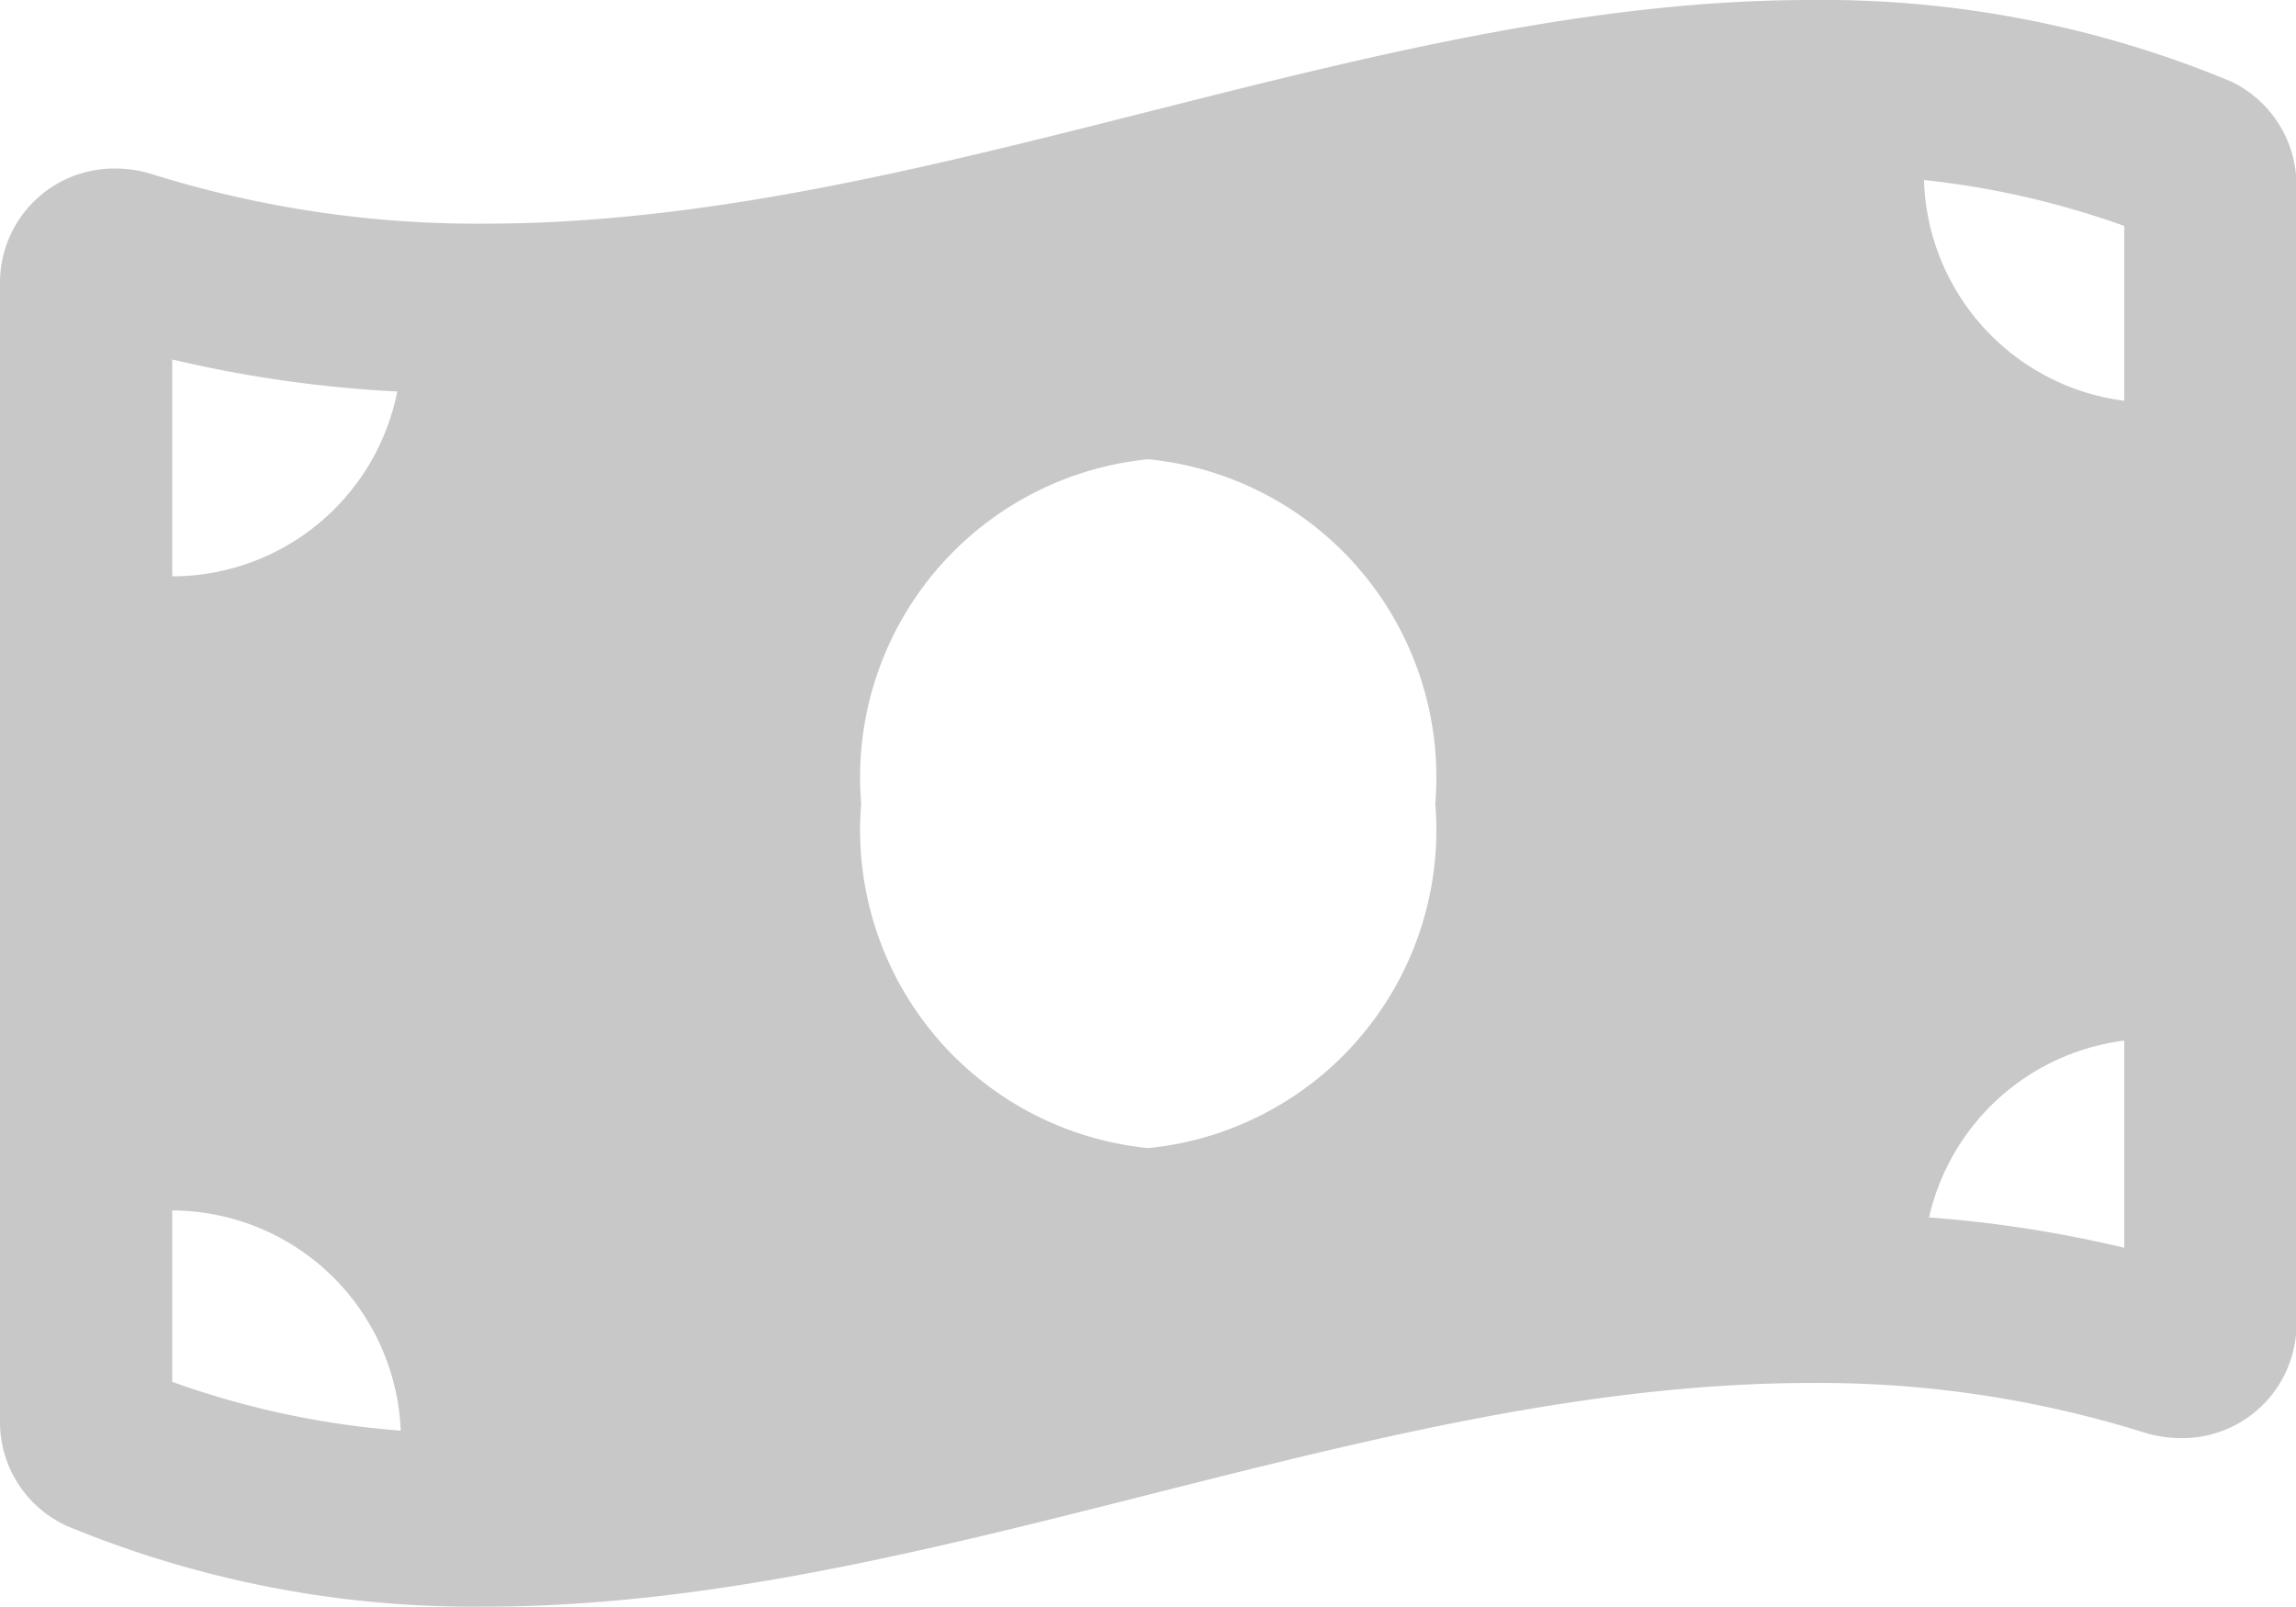 <svg xmlns="http://www.w3.org/2000/svg" width="19.996" height="13.997" viewBox="0 0 19.996 13.997">
  <defs>
    <style>
      .cls-1 {
        fill: #c8c8c8;
      }
    </style>
  </defs>
  <path id="solid_money-bill-wave" data-name="solid money-bill-wave" class="cls-1" d="M19.407,32.7A9.252,9.252,0,0,0,15.77,32c-3.848,0-7.7,1.948-11.545,1.948a9.48,9.48,0,0,1-2.895-.429,1.068,1.068,0,0,0-.323-.051A.994.994,0,0,0,0,34.462v9.912a.994.994,0,0,0,.589.92,9.247,9.247,0,0,0,3.637.7c3.848,0,7.7-1.948,11.545-1.948a9.48,9.48,0,0,1,2.895.429,1.068,1.068,0,0,0,.323.051A.994.994,0,0,0,20,43.535V33.622a1,1,0,0,0-.589-.921ZM1.5,35.131a10.873,10.873,0,0,0,1.96.279,2,2,0,0,1-1.96,1.61Zm0,8.9V42.543A2,2,0,0,1,3.49,44.461,7.548,7.548,0,0,1,1.5,44.036ZM10,42a2.784,2.784,0,0,1-2.5-3A2.784,2.784,0,0,1,10,36a2.784,2.784,0,0,1,2.5,3A2.784,2.784,0,0,1,10,42Zm8.5.868a10.743,10.743,0,0,0-1.7-.264,2,2,0,0,1,1.7-1.54Zm0-7.377a2,2,0,0,1-1.744-1.923,7.51,7.51,0,0,1,1.744.4Z" transform="translate(0 -32)"/>
</svg>
